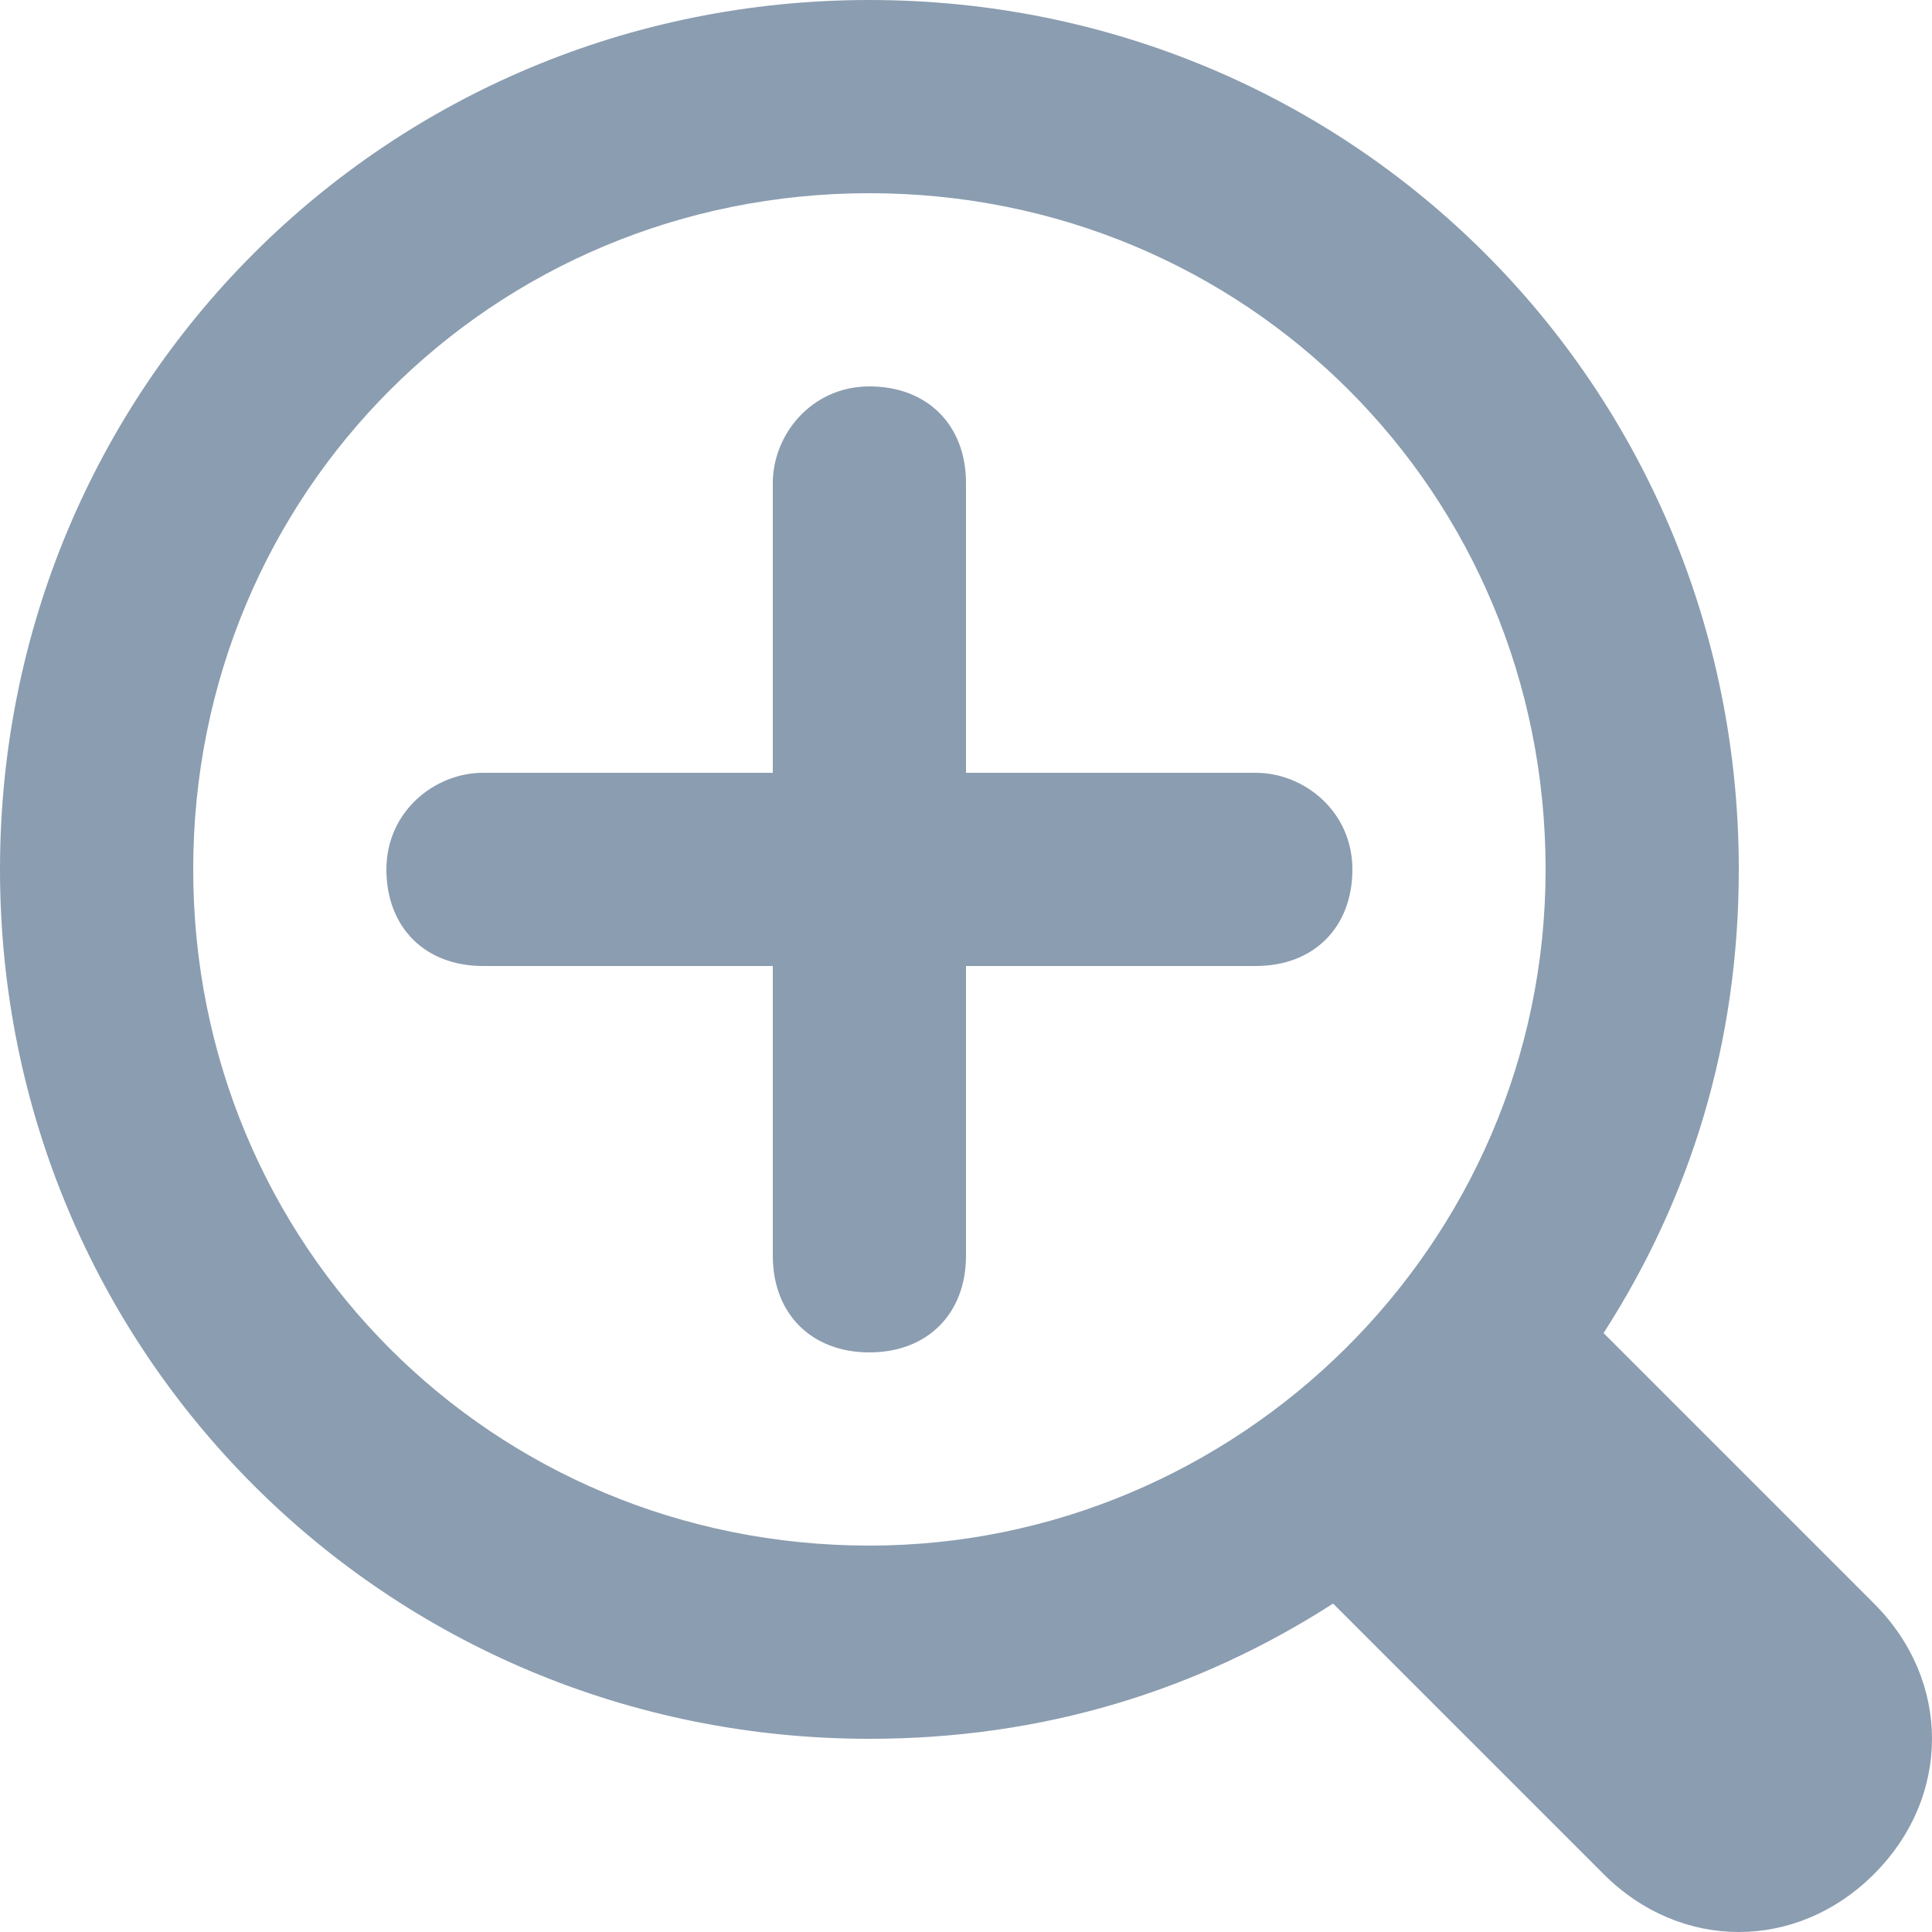 <?xml version="1.0" encoding="UTF-8"?> <svg xmlns="http://www.w3.org/2000/svg" xmlns:xlink="http://www.w3.org/1999/xlink" xmlns:svgjs="http://svgjs.com/svgjs" width="512" height="512" x="0" y="0" viewBox="0 0 512 512" style="enable-background:new 0 0 512 512" xml:space="preserve" class=""> <g> <path d="m496.64 424.96-71.68-71.68c23.04-35.84 35.84-76.8 35.84-122.88C460.8 102.4 358.4 0 230.4 0S0 102.4 0 230.4s102.4 230.4 230.4 230.4c46.08 0 87.04-12.8 122.88-35.84l71.68 71.68c20.48 20.48 51.2 20.48 71.68 0 20.48-20.48 20.48-51.2 0-71.68zM230.4 409.6c-99.84 0-179.2-79.36-179.2-179.2S130.56 51.2 230.4 51.2s179.2 79.36 179.2 179.2-81.92 179.2-179.2 179.2z" fill="#8b9db0" data-original="#000000" class=""></path> <path d="M332.8 204.8H256V128c0-15.36-10.24-25.6-25.6-25.6-15.36 0-25.6 12.8-25.6 25.6v76.8H128c-12.8 0-25.6 10.24-25.6 25.6 0 15.36 10.24 25.6 25.6 25.6h76.8v76.8c0 15.36 10.24 25.6 25.6 25.6 15.36 0 25.6-10.24 25.6-25.6V256h76.8c15.36 0 25.6-10.24 25.6-25.6 0-15.36-12.8-25.6-25.6-25.6z" fill="#8b9db0" data-original="#000000" class=""></path> </g> </svg> 